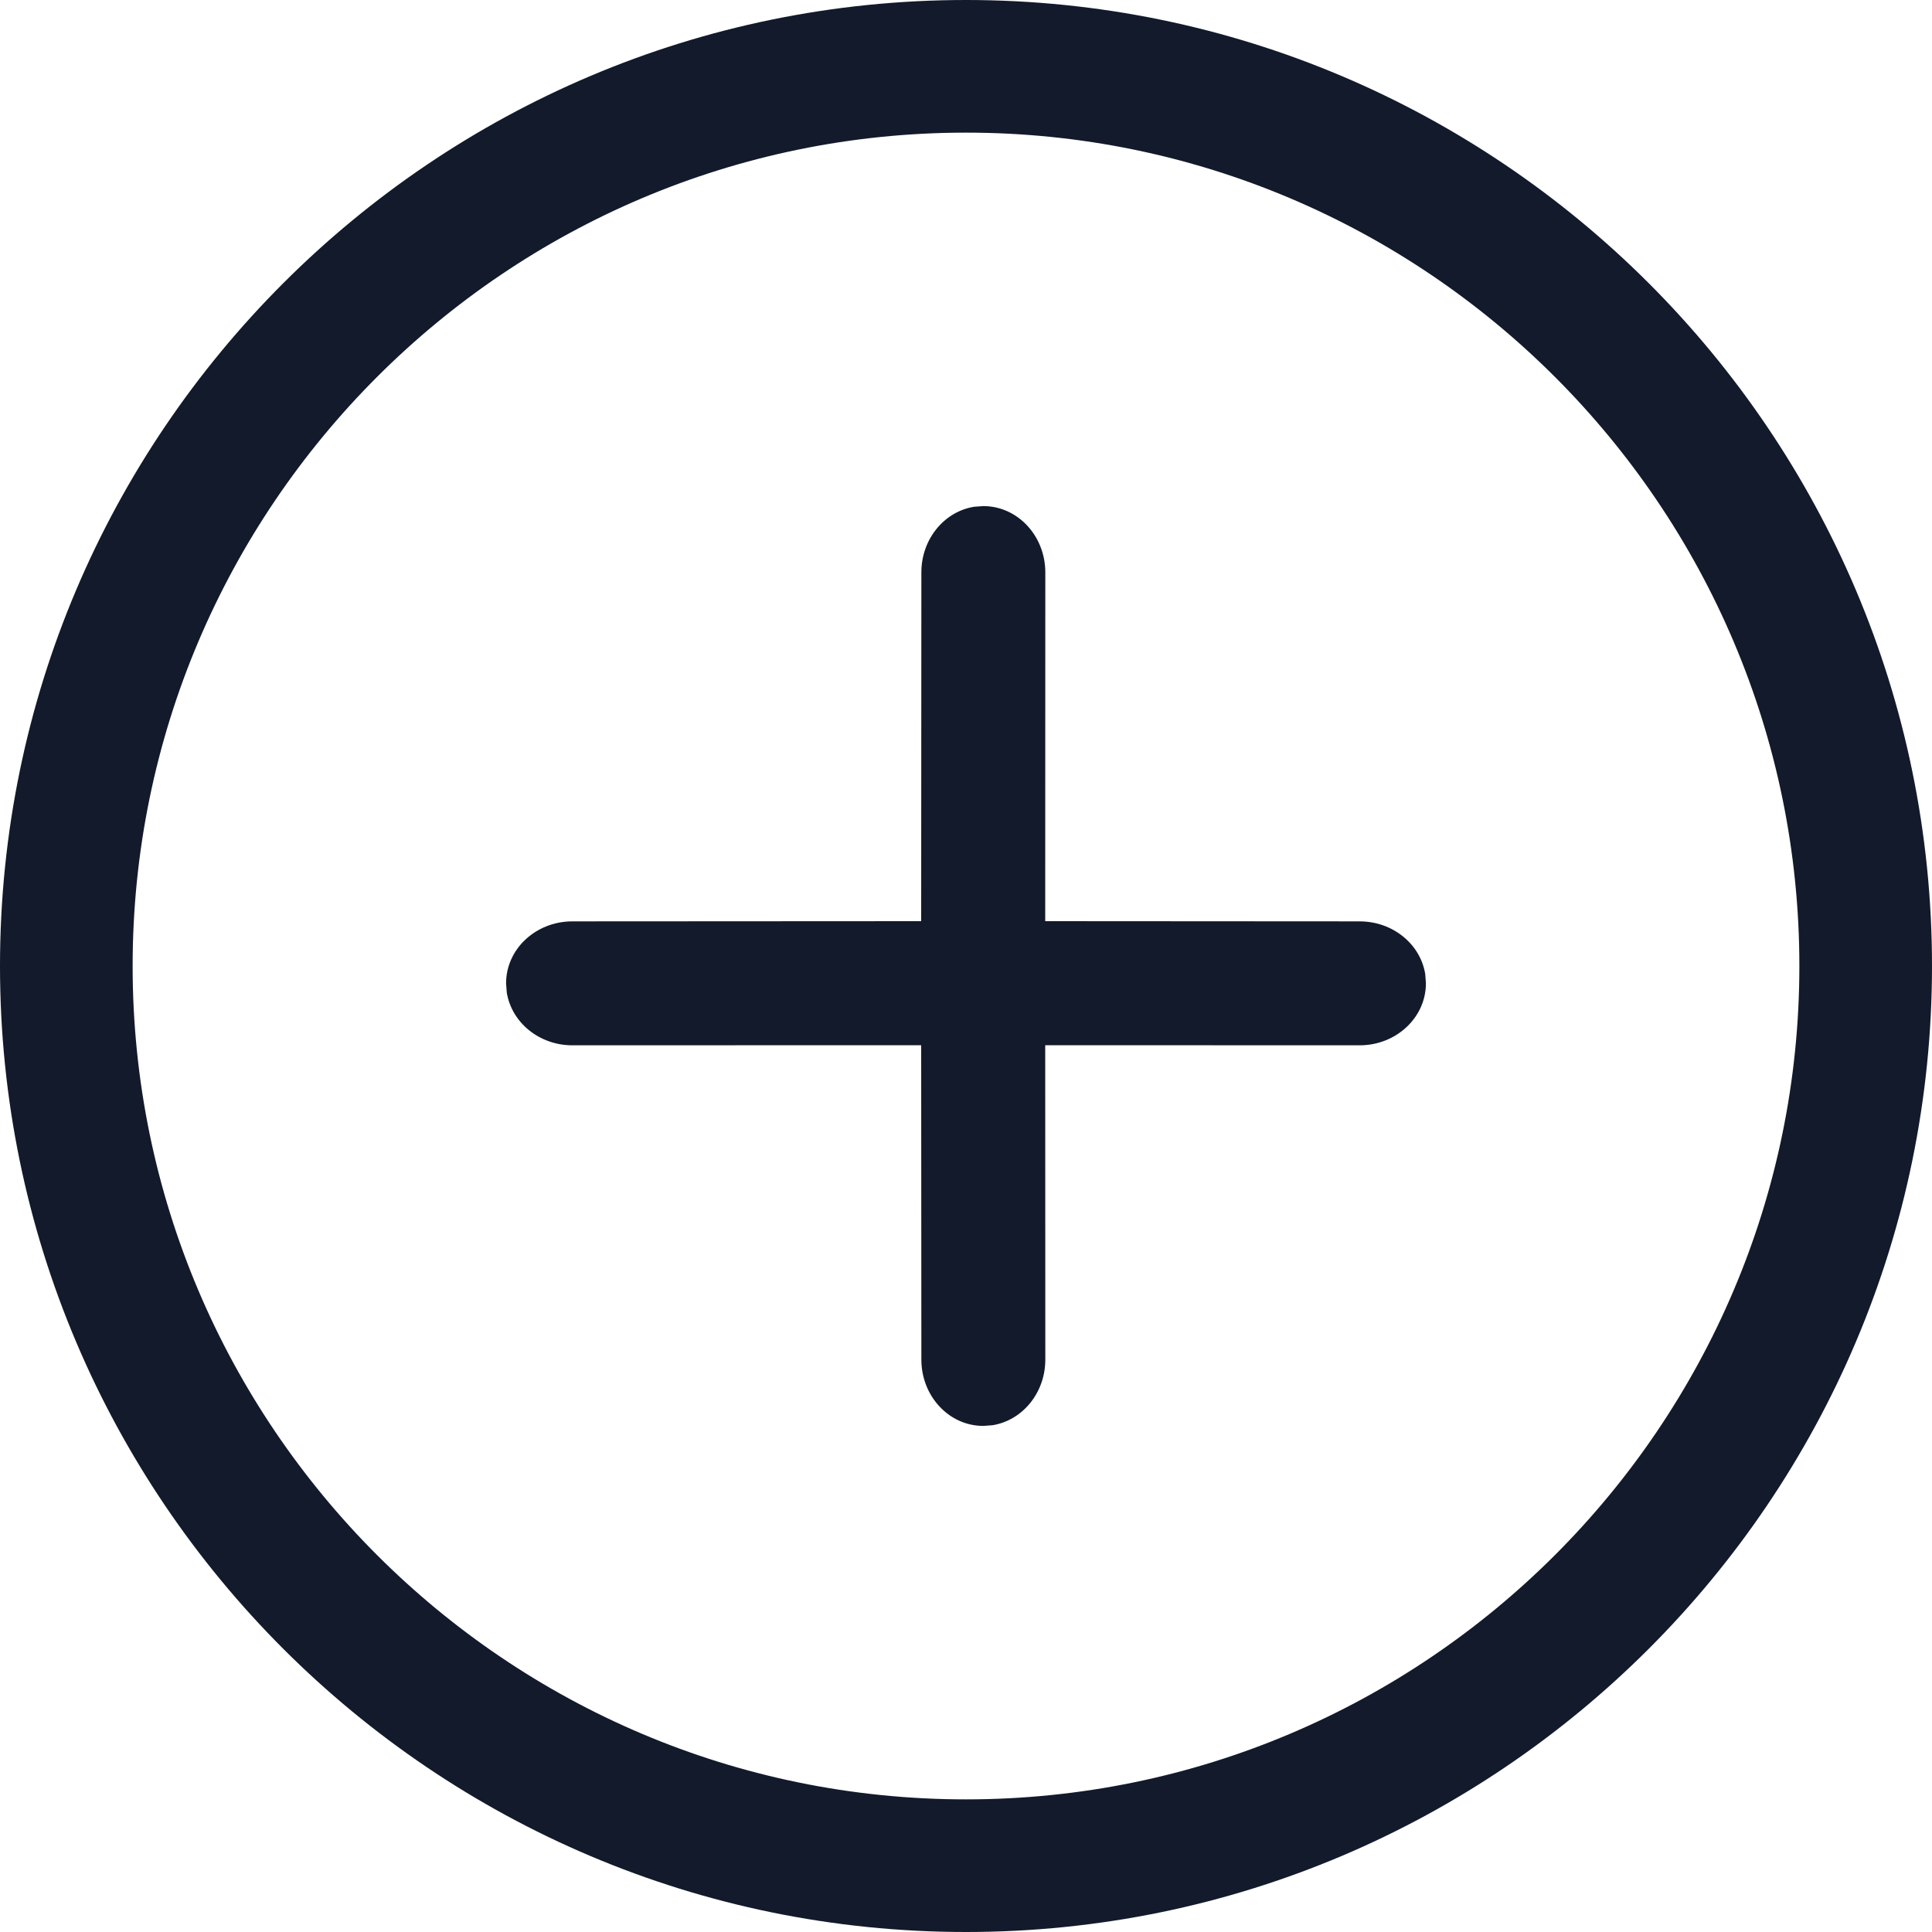 <?xml version="1.0" encoding="UTF-8"?>
<svg width="20px" height="20px" viewBox="0 0 20 20" version="1.1" xmlns="http://www.w3.org/2000/svg" xmlns:xlink="http://www.w3.org/1999/xlink">
    <title>Group 11</title>
    <g id="Contact-Us" stroke="none" stroke-width="1" fill="none" fill-rule="evenodd">
        <g id="XL---Contact" transform="translate(-168, -708)" fill="#121A2B" fill-rule="nonzero">
            <g id="Group-3" transform="translate(168, 708)">
                <g id="Group-11" transform="translate(0, 0)">
                    <path d="M10,0 C15.515,0 20,4.485 20,10 C20,15.515 15.515,20 10,20 C4.485,20 0,15.515 0,10 C0,4.485 4.485,0 10,0 Z M10,1.373 C5.243,1.373 1.373,5.243 1.373,10 C1.373,14.757 5.243,18.627 10,18.627 C14.757,18.627 18.627,14.757 18.627,10 C18.627,5.243 14.757,1.373 10,1.373 Z M10.179,5.239 C10.535,5.239 10.821,5.548 10.821,5.925 L10.82,9.536 L14.075,9.538 C14.418,9.538 14.704,9.773 14.754,10.084 L14.761,10.179 C14.761,10.535 14.452,10.821 14.075,10.821 L10.82,10.82 L10.821,14.075 C10.821,14.418 10.585,14.704 10.274,14.754 L10.179,14.761 C9.823,14.761 9.538,14.452 9.538,14.075 L9.536,10.82 L5.925,10.821 C5.582,10.821 5.296,10.585 5.246,10.274 L5.239,10.179 C5.239,9.823 5.548,9.538 5.925,9.538 L9.536,9.536 L9.538,5.925 C9.538,5.582 9.773,5.296 10.084,5.246 L10.179,5.239 Z" id="Combined-Shape"></path>
                </g>
            </g>
        </g>
    </g>
</svg>